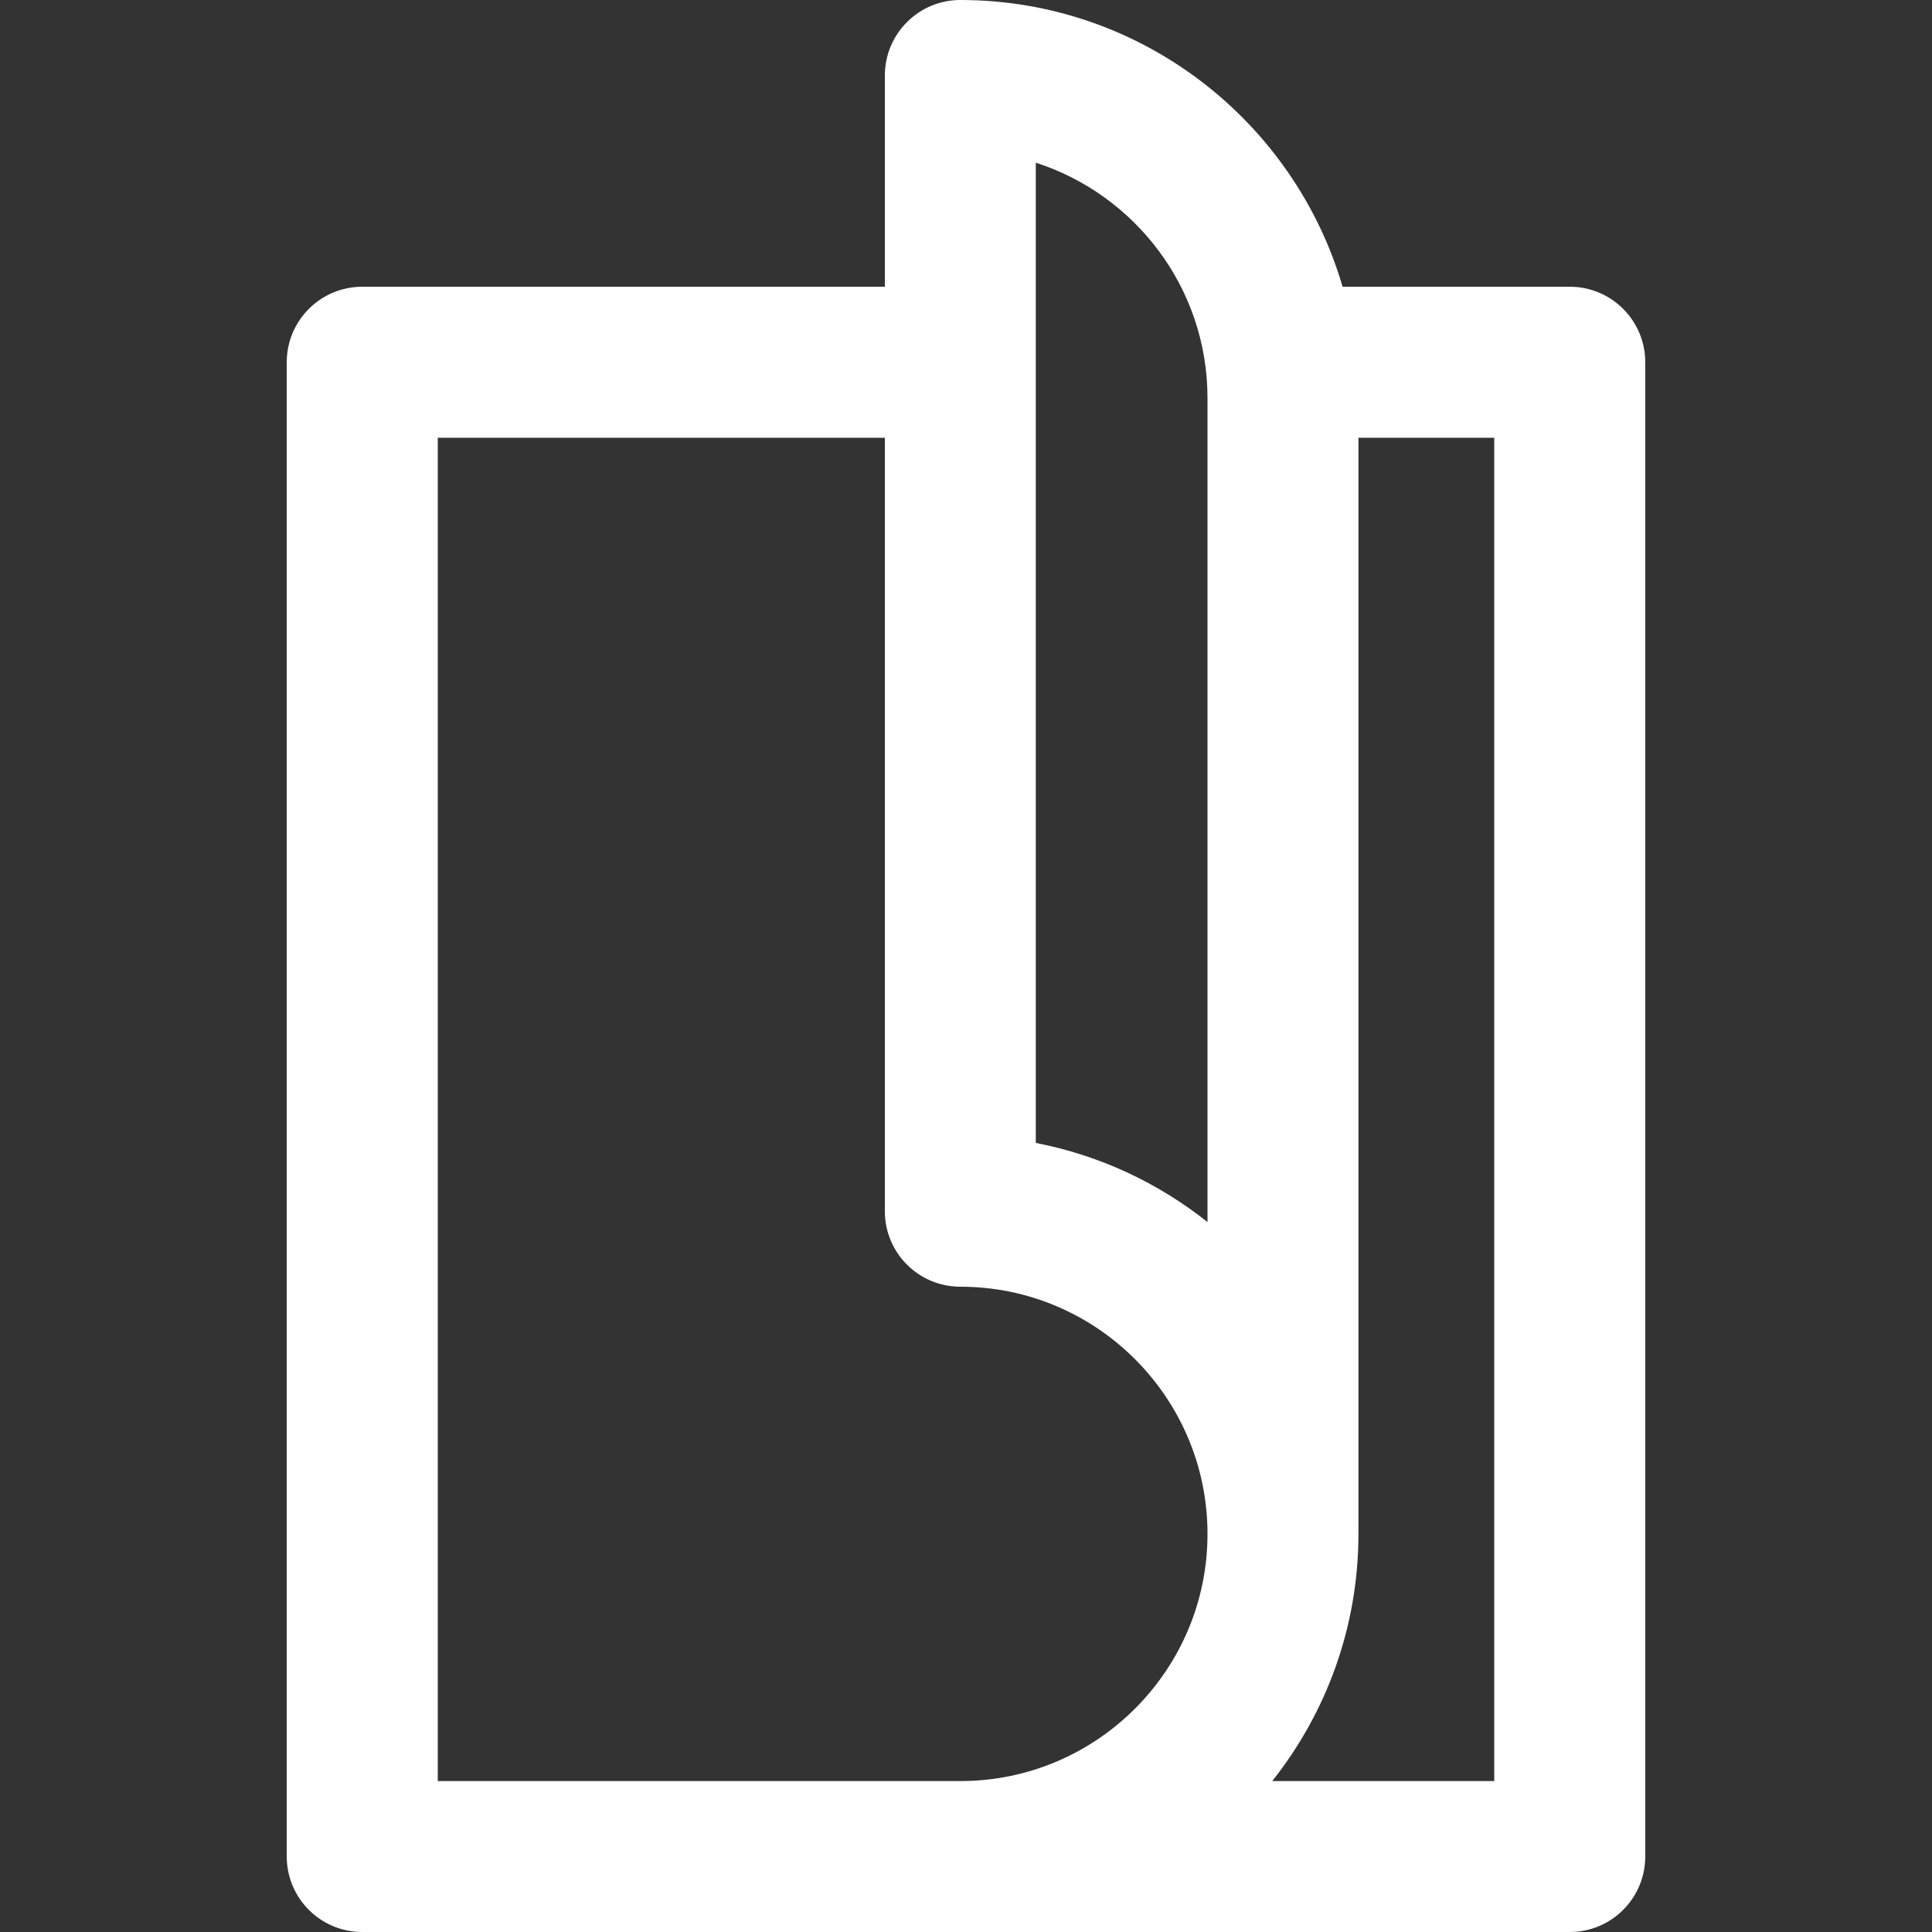 <svg width="24" height="24" viewBox="0 0 24 24" fill="none" xmlns="http://www.w3.org/2000/svg">
<rect x="0" y="0" width="24" height="24" fill="#333333" stroke="none"/>
<path d="M19.5 3.562H16.678C16.078 1.507 14.177 0 11.93 0C11.412 0 10.992 0.42 10.992 0.938V3.562H4.5C3.982 3.562 3.562 3.982 3.562 4.5V23.062C3.562 23.58 3.982 24 4.5 24H19.5C20.018 24 20.438 23.58 20.438 23.062V4.5C20.438 3.982 20.018 3.562 19.5 3.562ZM11.93 22.125H5.438V5.438H10.992V15.047C10.992 15.565 11.412 15.984 11.93 15.984C13.623 15.984 15 17.362 15 19.055C15 20.748 13.623 22.125 11.93 22.125ZM15 15.181C14.389 14.695 13.662 14.352 12.867 14.198V2.021C14.103 2.419 15 3.579 15 4.945V15.181ZM18.562 22.125H15.804C16.474 21.281 16.875 20.214 16.875 19.055V5.438H18.562V22.125Z" fill="white"/>
</svg>
